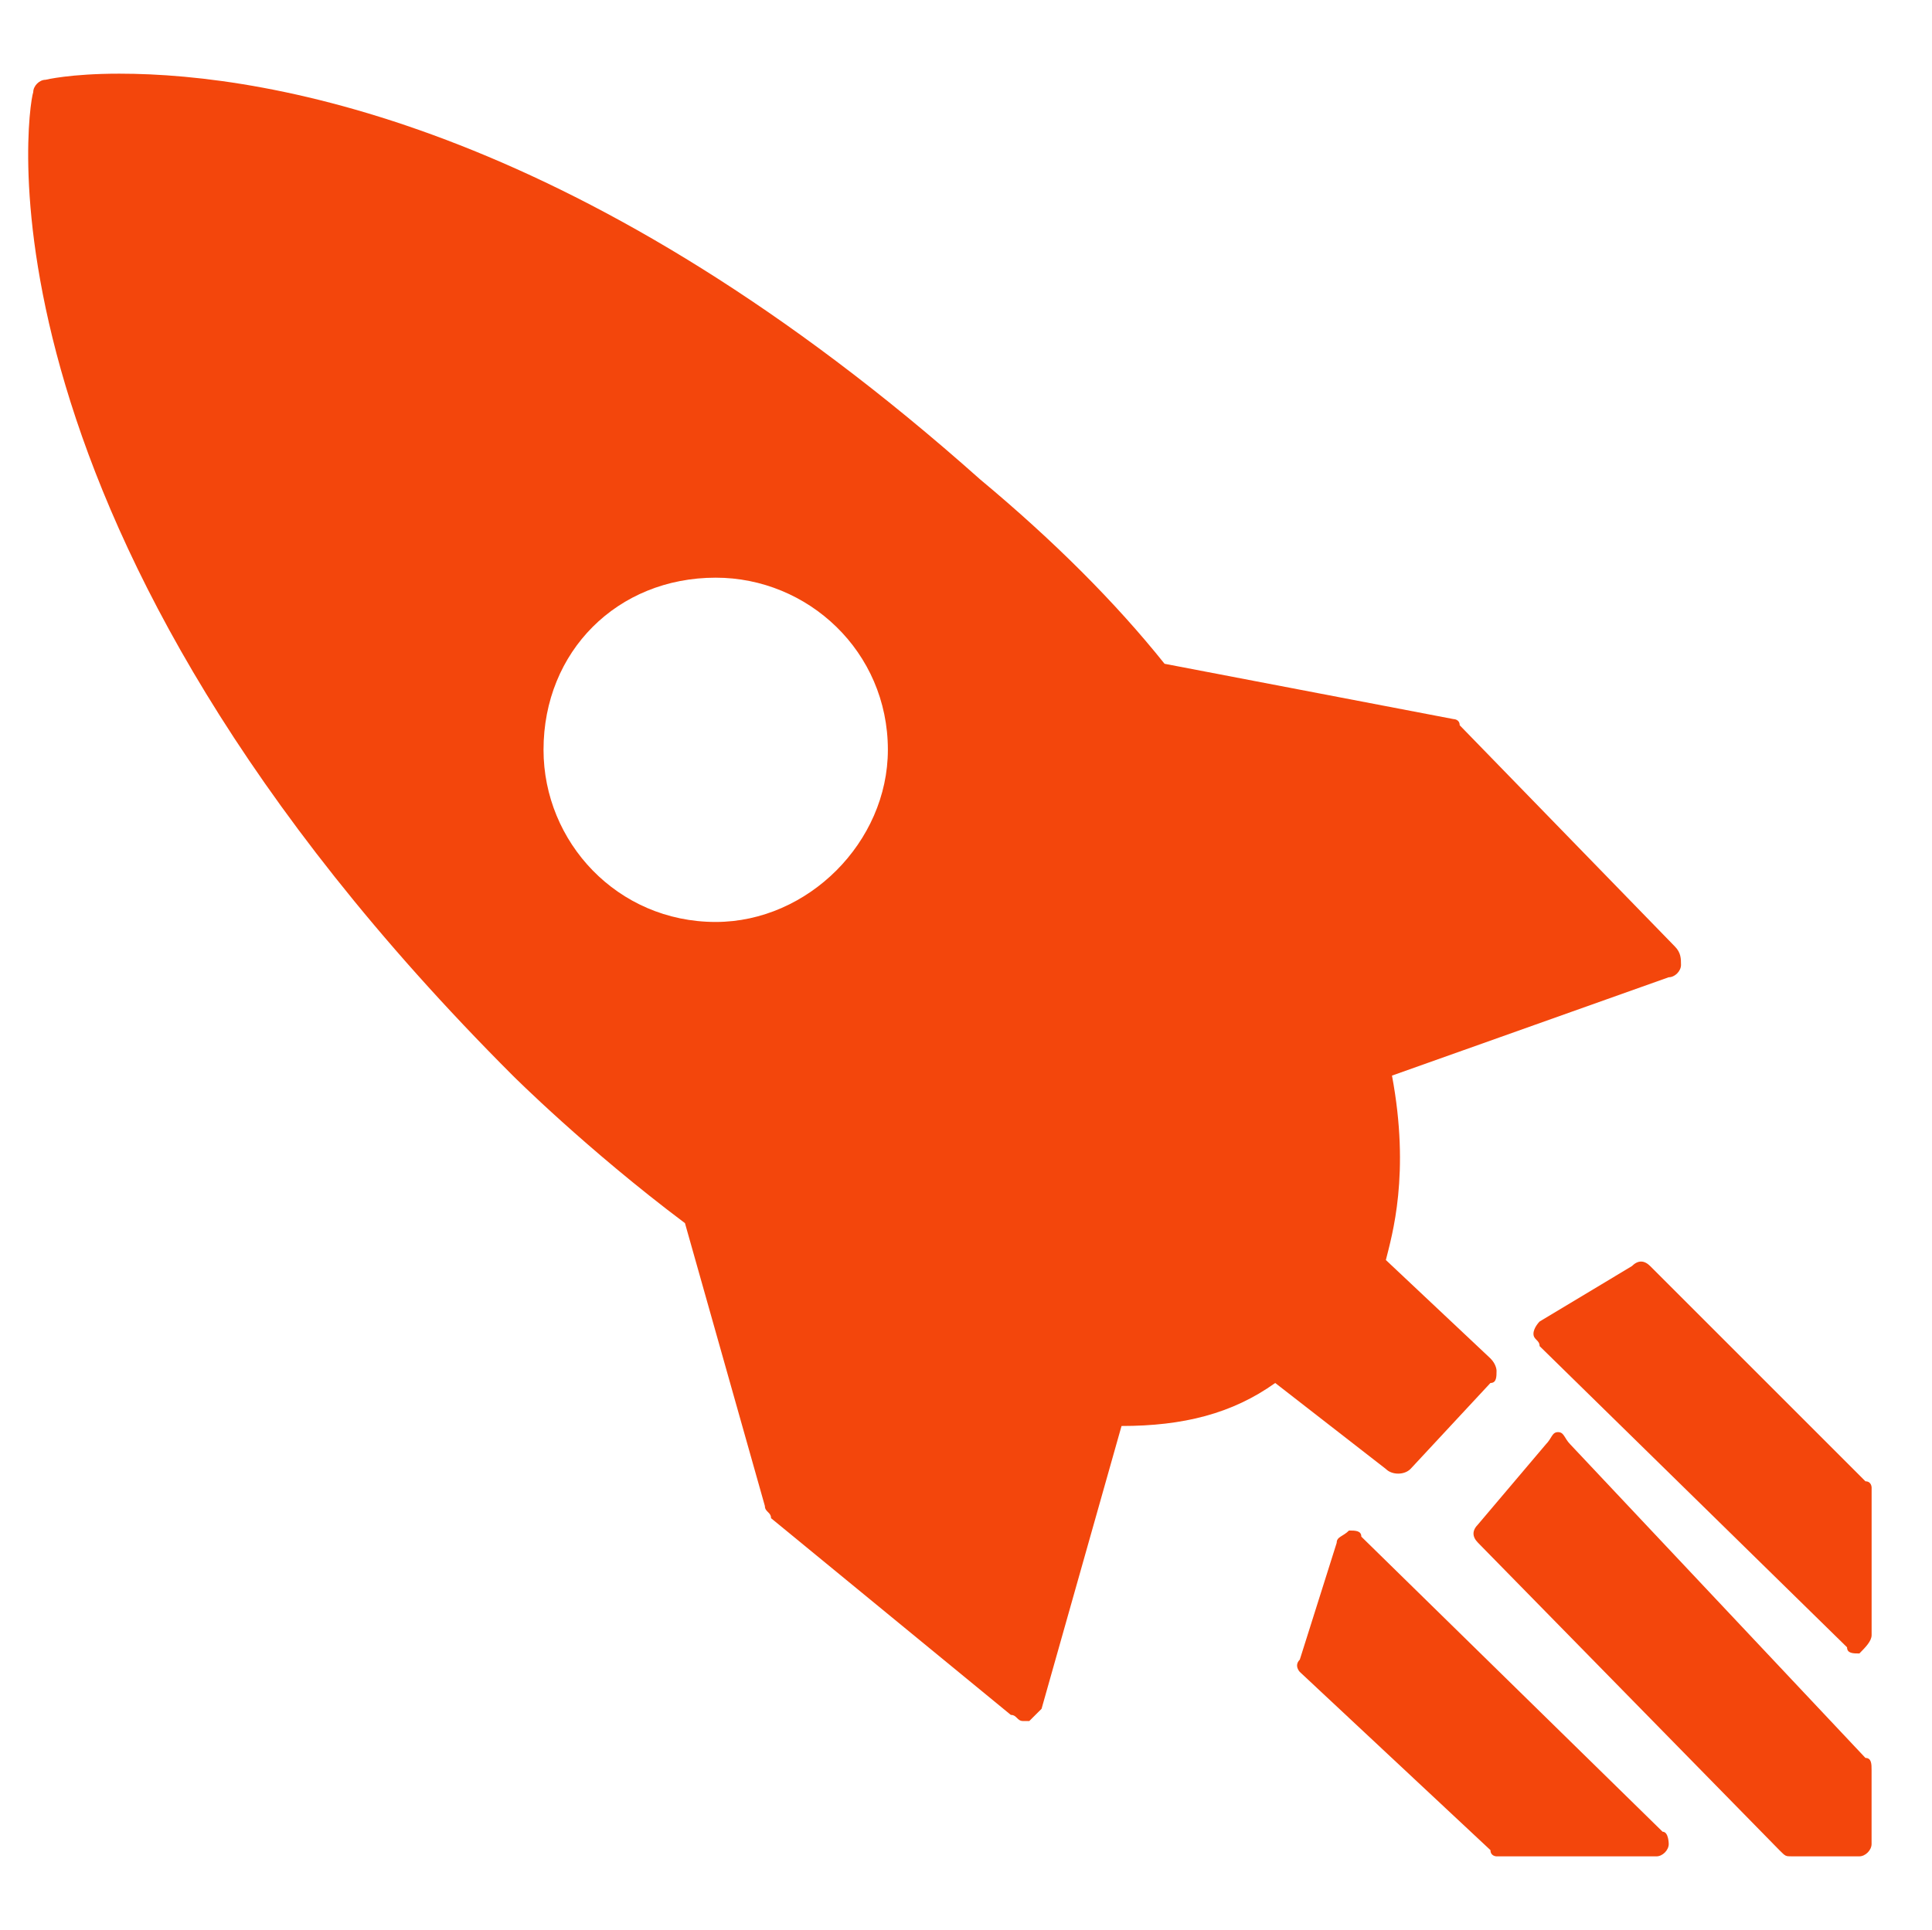 <?xml version="1.0" encoding="utf-8"?>
<!-- Generator: Adobe Illustrator 16.0.0, SVG Export Plug-In . SVG Version: 6.00 Build 0)  -->
<!DOCTYPE svg PUBLIC "-//W3C//DTD SVG 1.1//EN" "http://www.w3.org/Graphics/SVG/1.1/DTD/svg11.dtd">
<svg version="1.1" id="Layer_1" xmlns="http://www.w3.org/2000/svg" xmlns:xlink="http://www.w3.org/1999/xlink" x="0px" y="0px"
	 width="100.47px" height="100.391px" viewBox="0 0 100.47 100.391" enable-background="new 0 0 100.47 100.391"
	 xml:space="preserve">
<path fill="none" d="z"/>
<g id="rocket48">
	<path fill="#F3460C" d="M37.22,47.956c-5.118,0-8.955-4.159-8.955-8.956c0-5.114,3.837-8.952,8.955-8.952
		c4.796,0,8.952,3.837,8.952,8.952C46.172,43.798,42.016,47.956,37.22,47.956L37.22,47.956z M35.62,63.622l4.155,14.71
		c0,0.318,0.322,0.318,0.322,0.637l12.47,10.233c0.318,0,0.318,0.318,0.636,0.318c0,0,0,0,0.323,0
		c0.319-0.318,0.319-0.318,0.638-0.636l4.159-14.711c3.196,0,5.755-0.637,7.992-2.237l5.755,4.474c0.318,0.321,0.959,0.321,1.278,0
		l4.159-4.474c0.318,0,0.318-0.322,0.318-0.641c0,0,0-0.319-0.318-0.637l-5.438-5.118c0.318-1.278,1.278-4.478,0.318-9.592
		l14.389-5.115c0.323,0,0.641-0.322,0.641-0.641c0-0.318,0-0.64-0.318-0.959L75.908,37.723c0-0.319-0.319-0.319-0.319-0.319
		l-15.028-2.877c-2.56-3.2-5.756-6.396-9.592-9.592C30.506,6.709,14.199,3.832,6.202,3.832c-2.555,0-3.836,0.318-3.836,0.318
		c-0.318,0-0.637,0.319-0.637,0.641C1.406,5.746-1.79,27.49,26.668,55.948C26.668,55.948,30.506,59.785,35.62,63.622L35.62,63.622z"
		/>
	<path fill="#F3460C" d="M70.793,79.929c0-0.318-0.322-0.318-0.64-0.318c-0.319,0.318-0.641,0.318-0.641,0.64l-1.918,6.074
		c-0.319,0.318,0,0.641,0,0.641l9.915,9.27c0,0.323,0.318,0.323,0.318,0.323l0,0h8.314l0,0c0.319,0,0.638-0.323,0.638-0.641
		c0,0,0-0.641-0.319-0.641L70.793,79.929L70.793,79.929z"/>
	<path fill="#F3460C" d="M81.663,75.133c-0.319-0.319-0.319-0.641-0.641-0.641l0,0c-0.318,0-0.318,0.322-0.637,0.641l-3.519,4.155
		c-0.319,0.323-0.319,0.642,0,0.963l15.666,15.984c0.323,0.323,0.323,0.323,0.641,0.323l0,0h2.56h0.959
		c0.317,0,0.636-0.323,0.636-0.641v-3.837c0-0.318,0-0.641-0.319-0.641L81.663,75.133L81.663,75.133z"/>
	<path fill="#F3460C" d="M97.01,77.051L85.819,65.859c-0.319-0.318-0.637-0.318-0.959,0l-4.796,2.881c0,0-0.319,0.318-0.319,0.637
		c0,0.319,0.319,0.319,0.319,0.641l15.988,15.666c0,0.322,0.319,0.322,0.642,0.322l0,0c0.317-0.322,0.636-0.641,0.636-0.959v-7.674
		C97.329,77.374,97.329,77.051,97.01,77.051L97.01,77.051z"/>
</g>
<path fill="none" d="z"/>
</svg>
